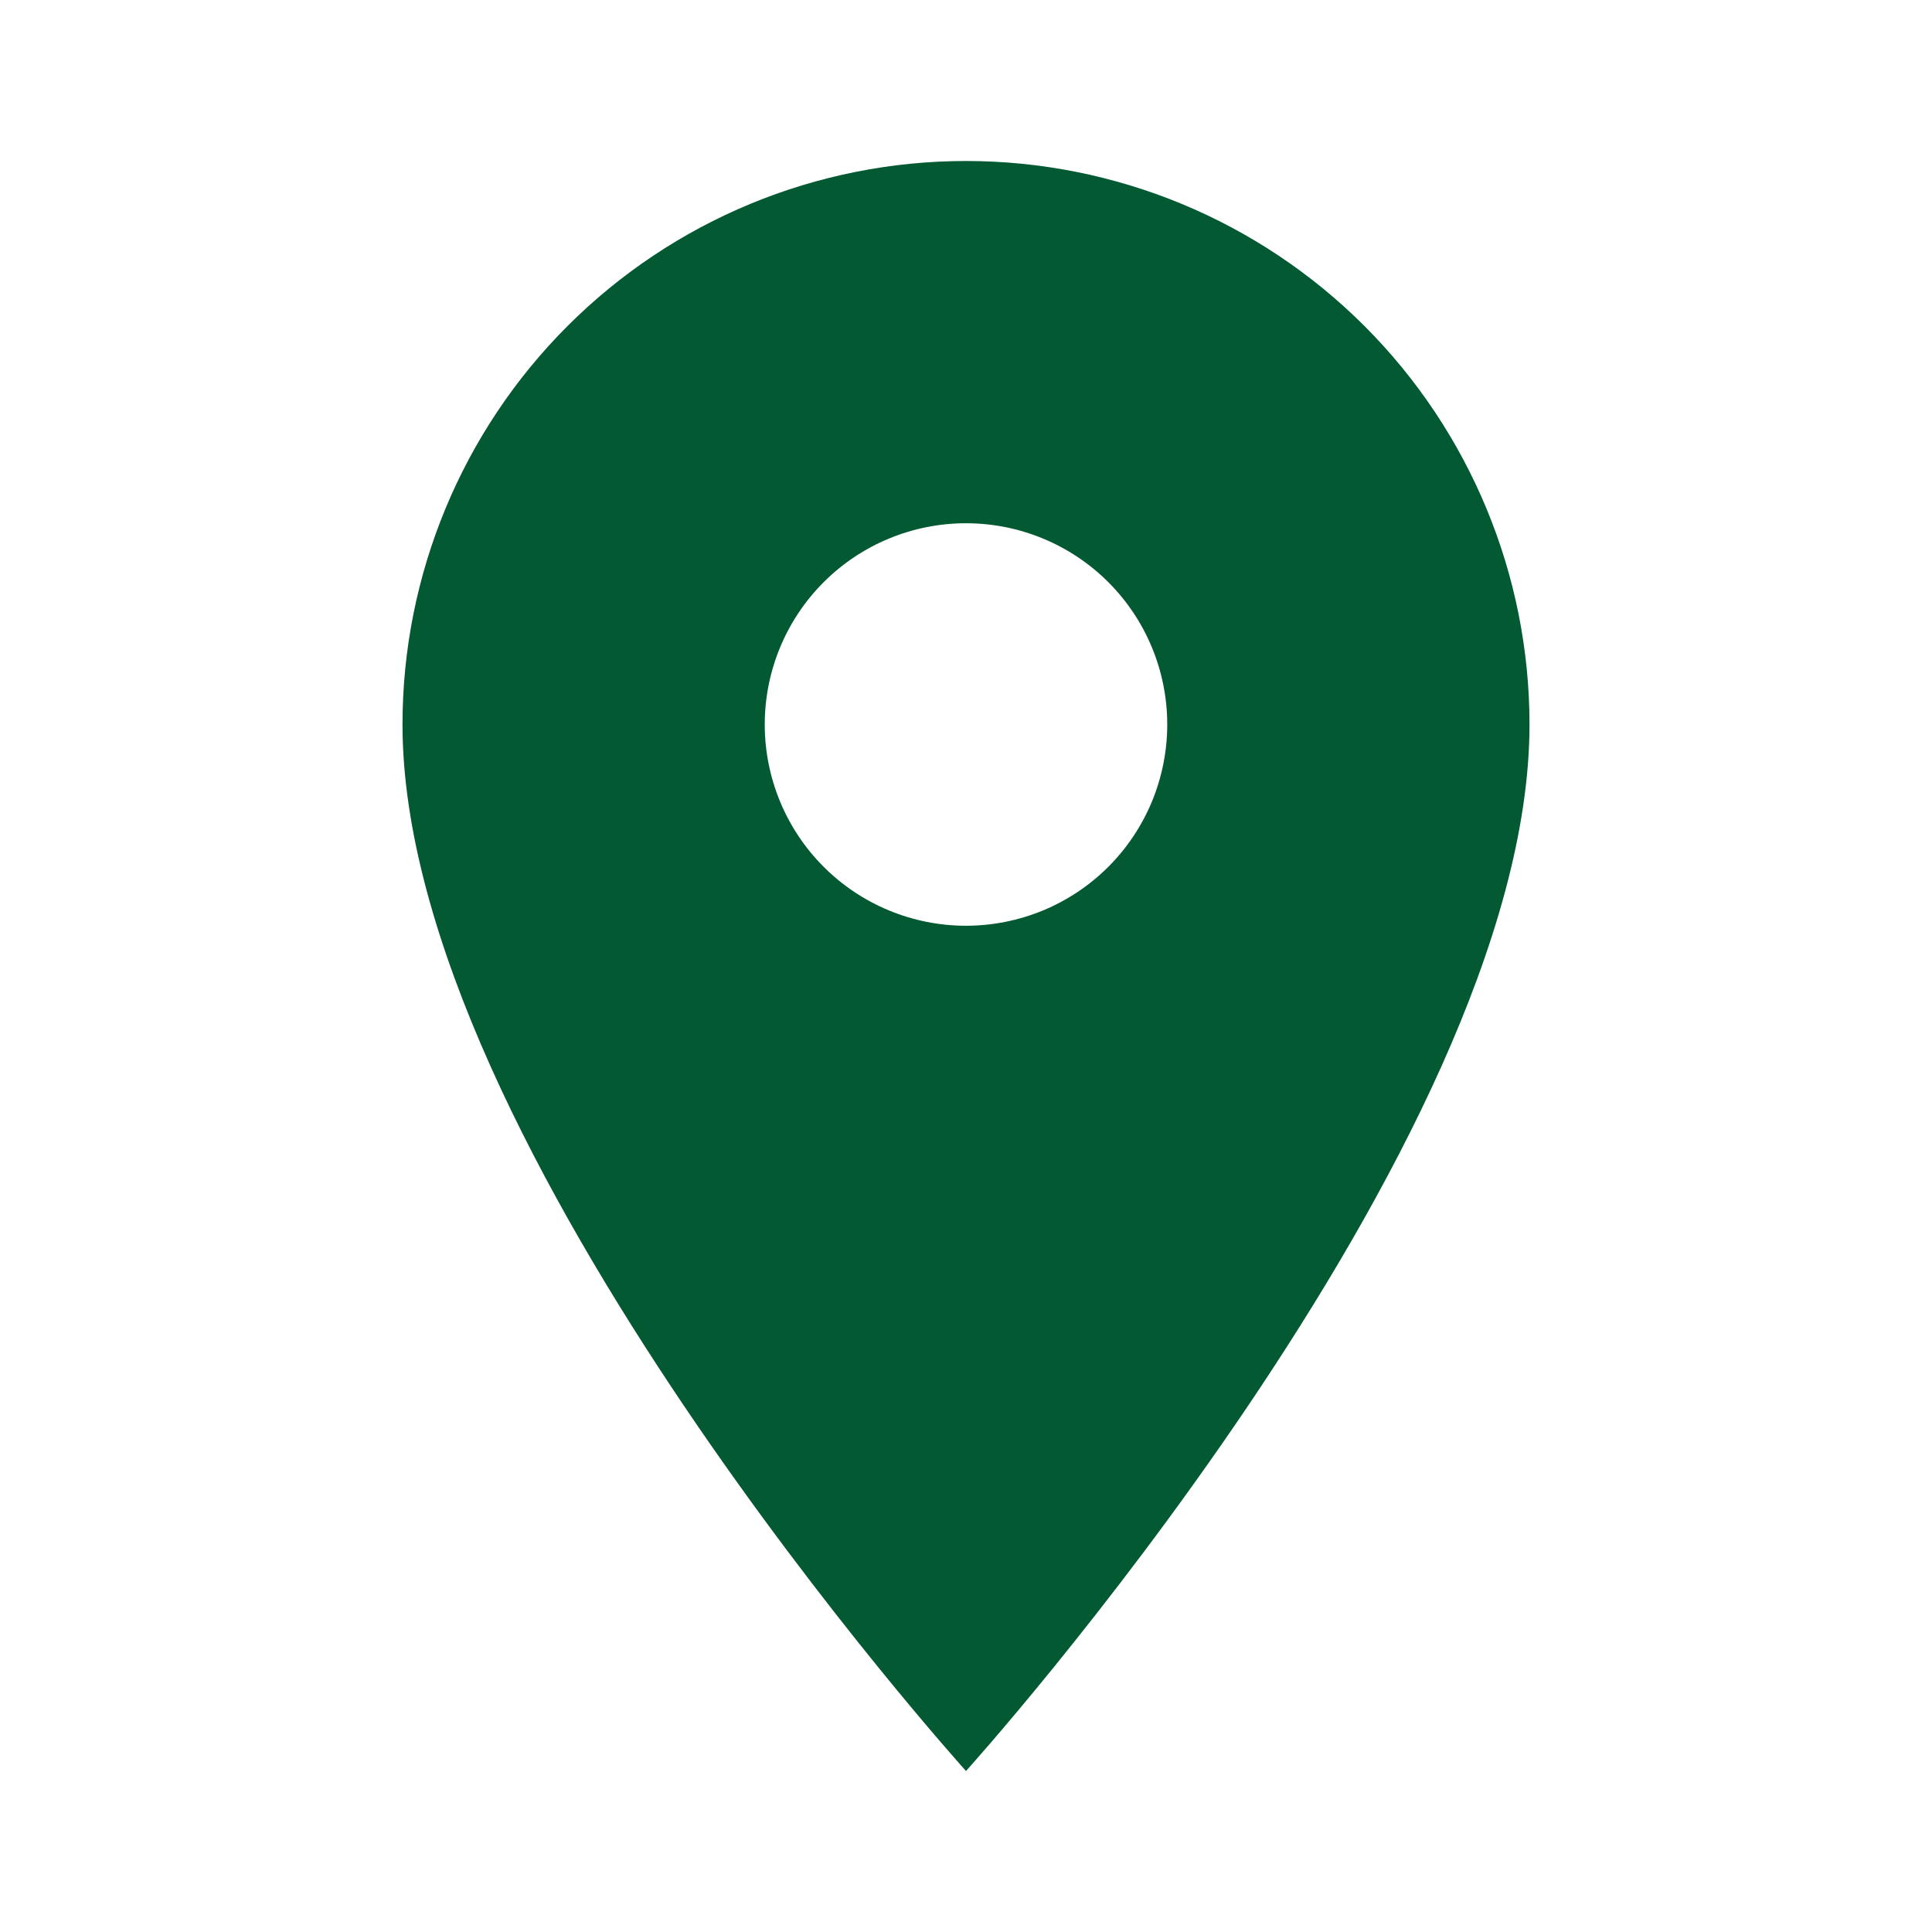 <svg width="24" height="24" viewBox="0 0 24 24" fill="none" xmlns="http://www.w3.org/2000/svg">
<path d="M12 11.5C11.337 11.5 10.701 11.237 10.232 10.768C9.763 10.299 9.5 9.663 9.5 9C9.5 8.337 9.763 7.701 10.232 7.232C10.701 6.763 11.337 6.5 12 6.5C12.663 6.5 13.299 6.763 13.768 7.232C14.237 7.701 14.5 8.337 14.5 9C14.5 9.328 14.435 9.653 14.31 9.957C14.184 10.26 14 10.536 13.768 10.768C13.536 11 13.26 11.184 12.957 11.31C12.653 11.435 12.328 11.5 12 11.5ZM12 2C10.143 2 8.363 2.737 7.05 4.05C5.737 5.363 5 7.143 5 9C5 14.25 12 22 12 22C12 22 19 14.25 19 9C19 7.143 18.262 5.363 16.95 4.05C15.637 2.737 13.857 2 12 2Z" fill="#025932"/>
</svg>

